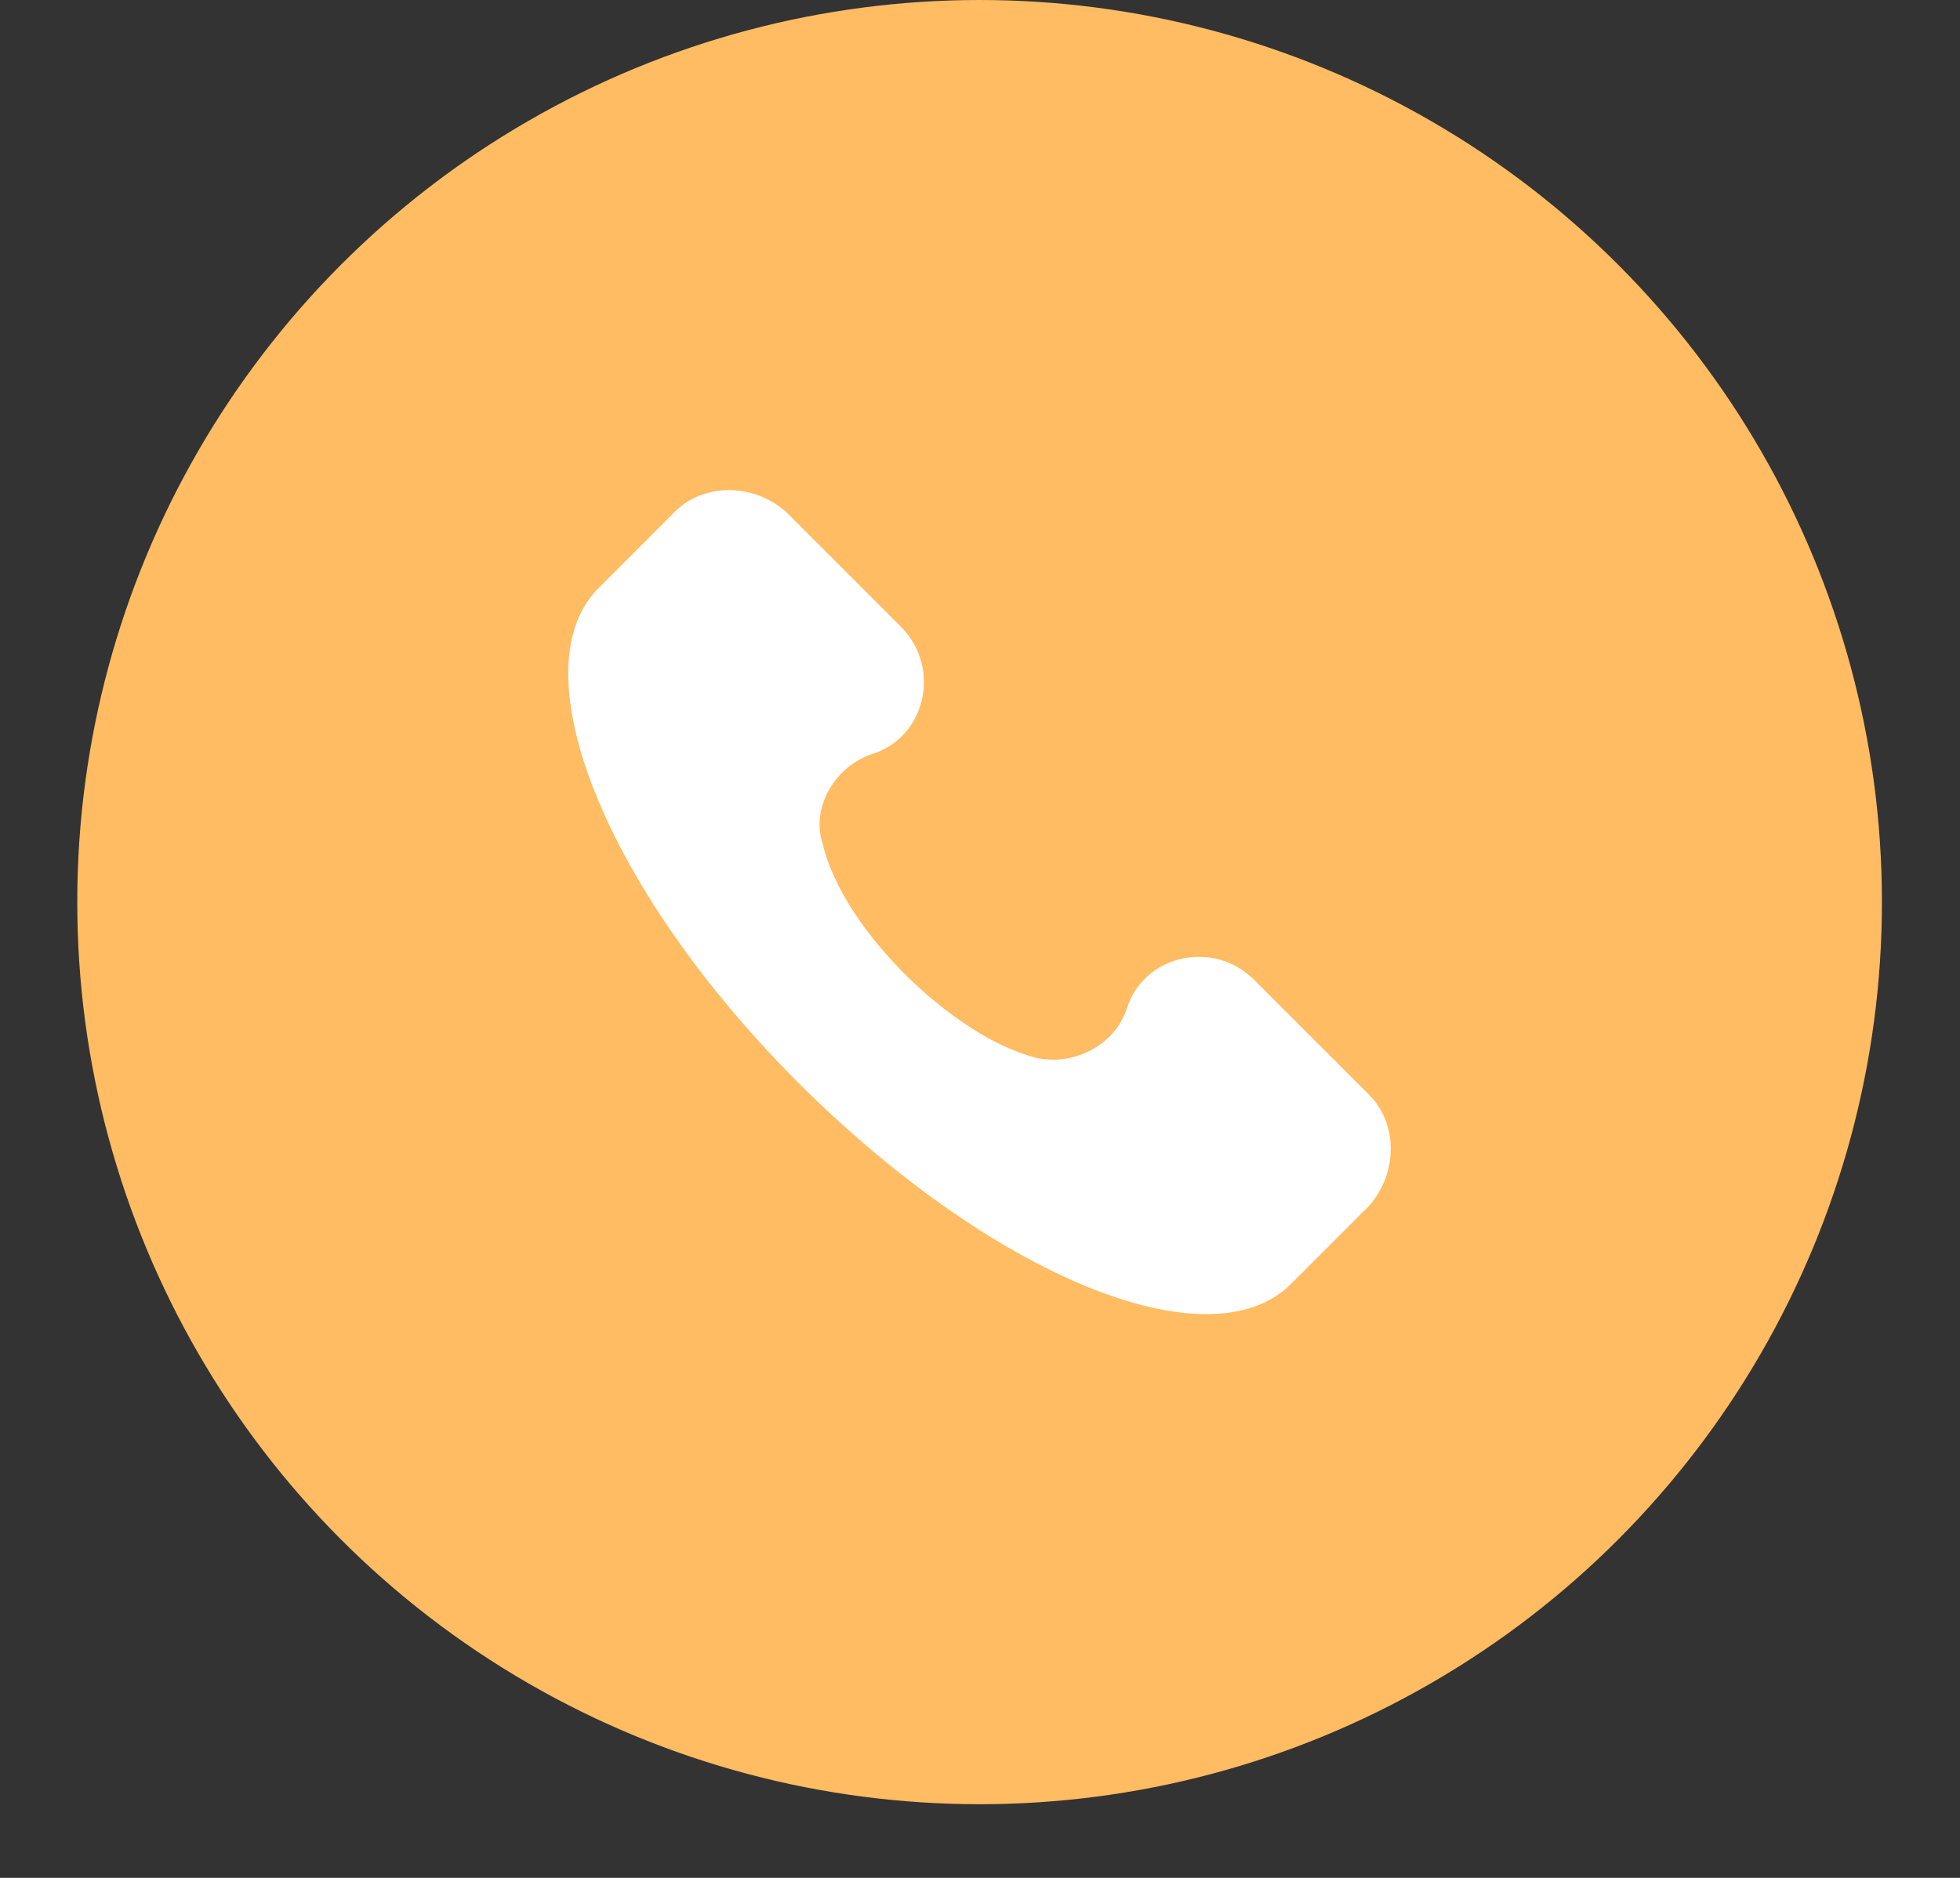 <?xml version="1.0" encoding="UTF-8"?> <svg xmlns="http://www.w3.org/2000/svg" width="24" height="23" viewBox="0 0 24 23" fill="none"><rect x="0" y="0" width="24" height="23" fill="#333333" stroke="none"/> <circle cx="11.995" cy="11.049" r="11.049" fill="#FFBC62"></circle> <g clip-path="url(#clip0_421_12)"> <path d="M16.765 13.41L15.357 12.002C14.854 11.498 13.999 11.7 13.798 12.354C13.647 12.806 13.144 13.058 12.691 12.957C11.685 12.706 10.327 11.398 10.075 10.341C9.924 9.889 10.226 9.386 10.679 9.235C11.333 9.034 11.534 8.179 11.031 7.676L9.623 6.267C9.22 5.915 8.616 5.915 8.264 6.267L7.309 7.223C6.353 8.229 7.409 10.895 9.773 13.259C12.138 15.623 14.804 16.73 15.81 15.724L16.765 14.768C17.118 14.366 17.118 13.762 16.765 13.41Z" fill="white"></path> </g> <defs> <clipPath id="clip0_421_12"> <rect width="10.093" height="10.093" fill="white" transform="translate(6.948 6.003)"></rect> </clipPath> </defs> </svg> 